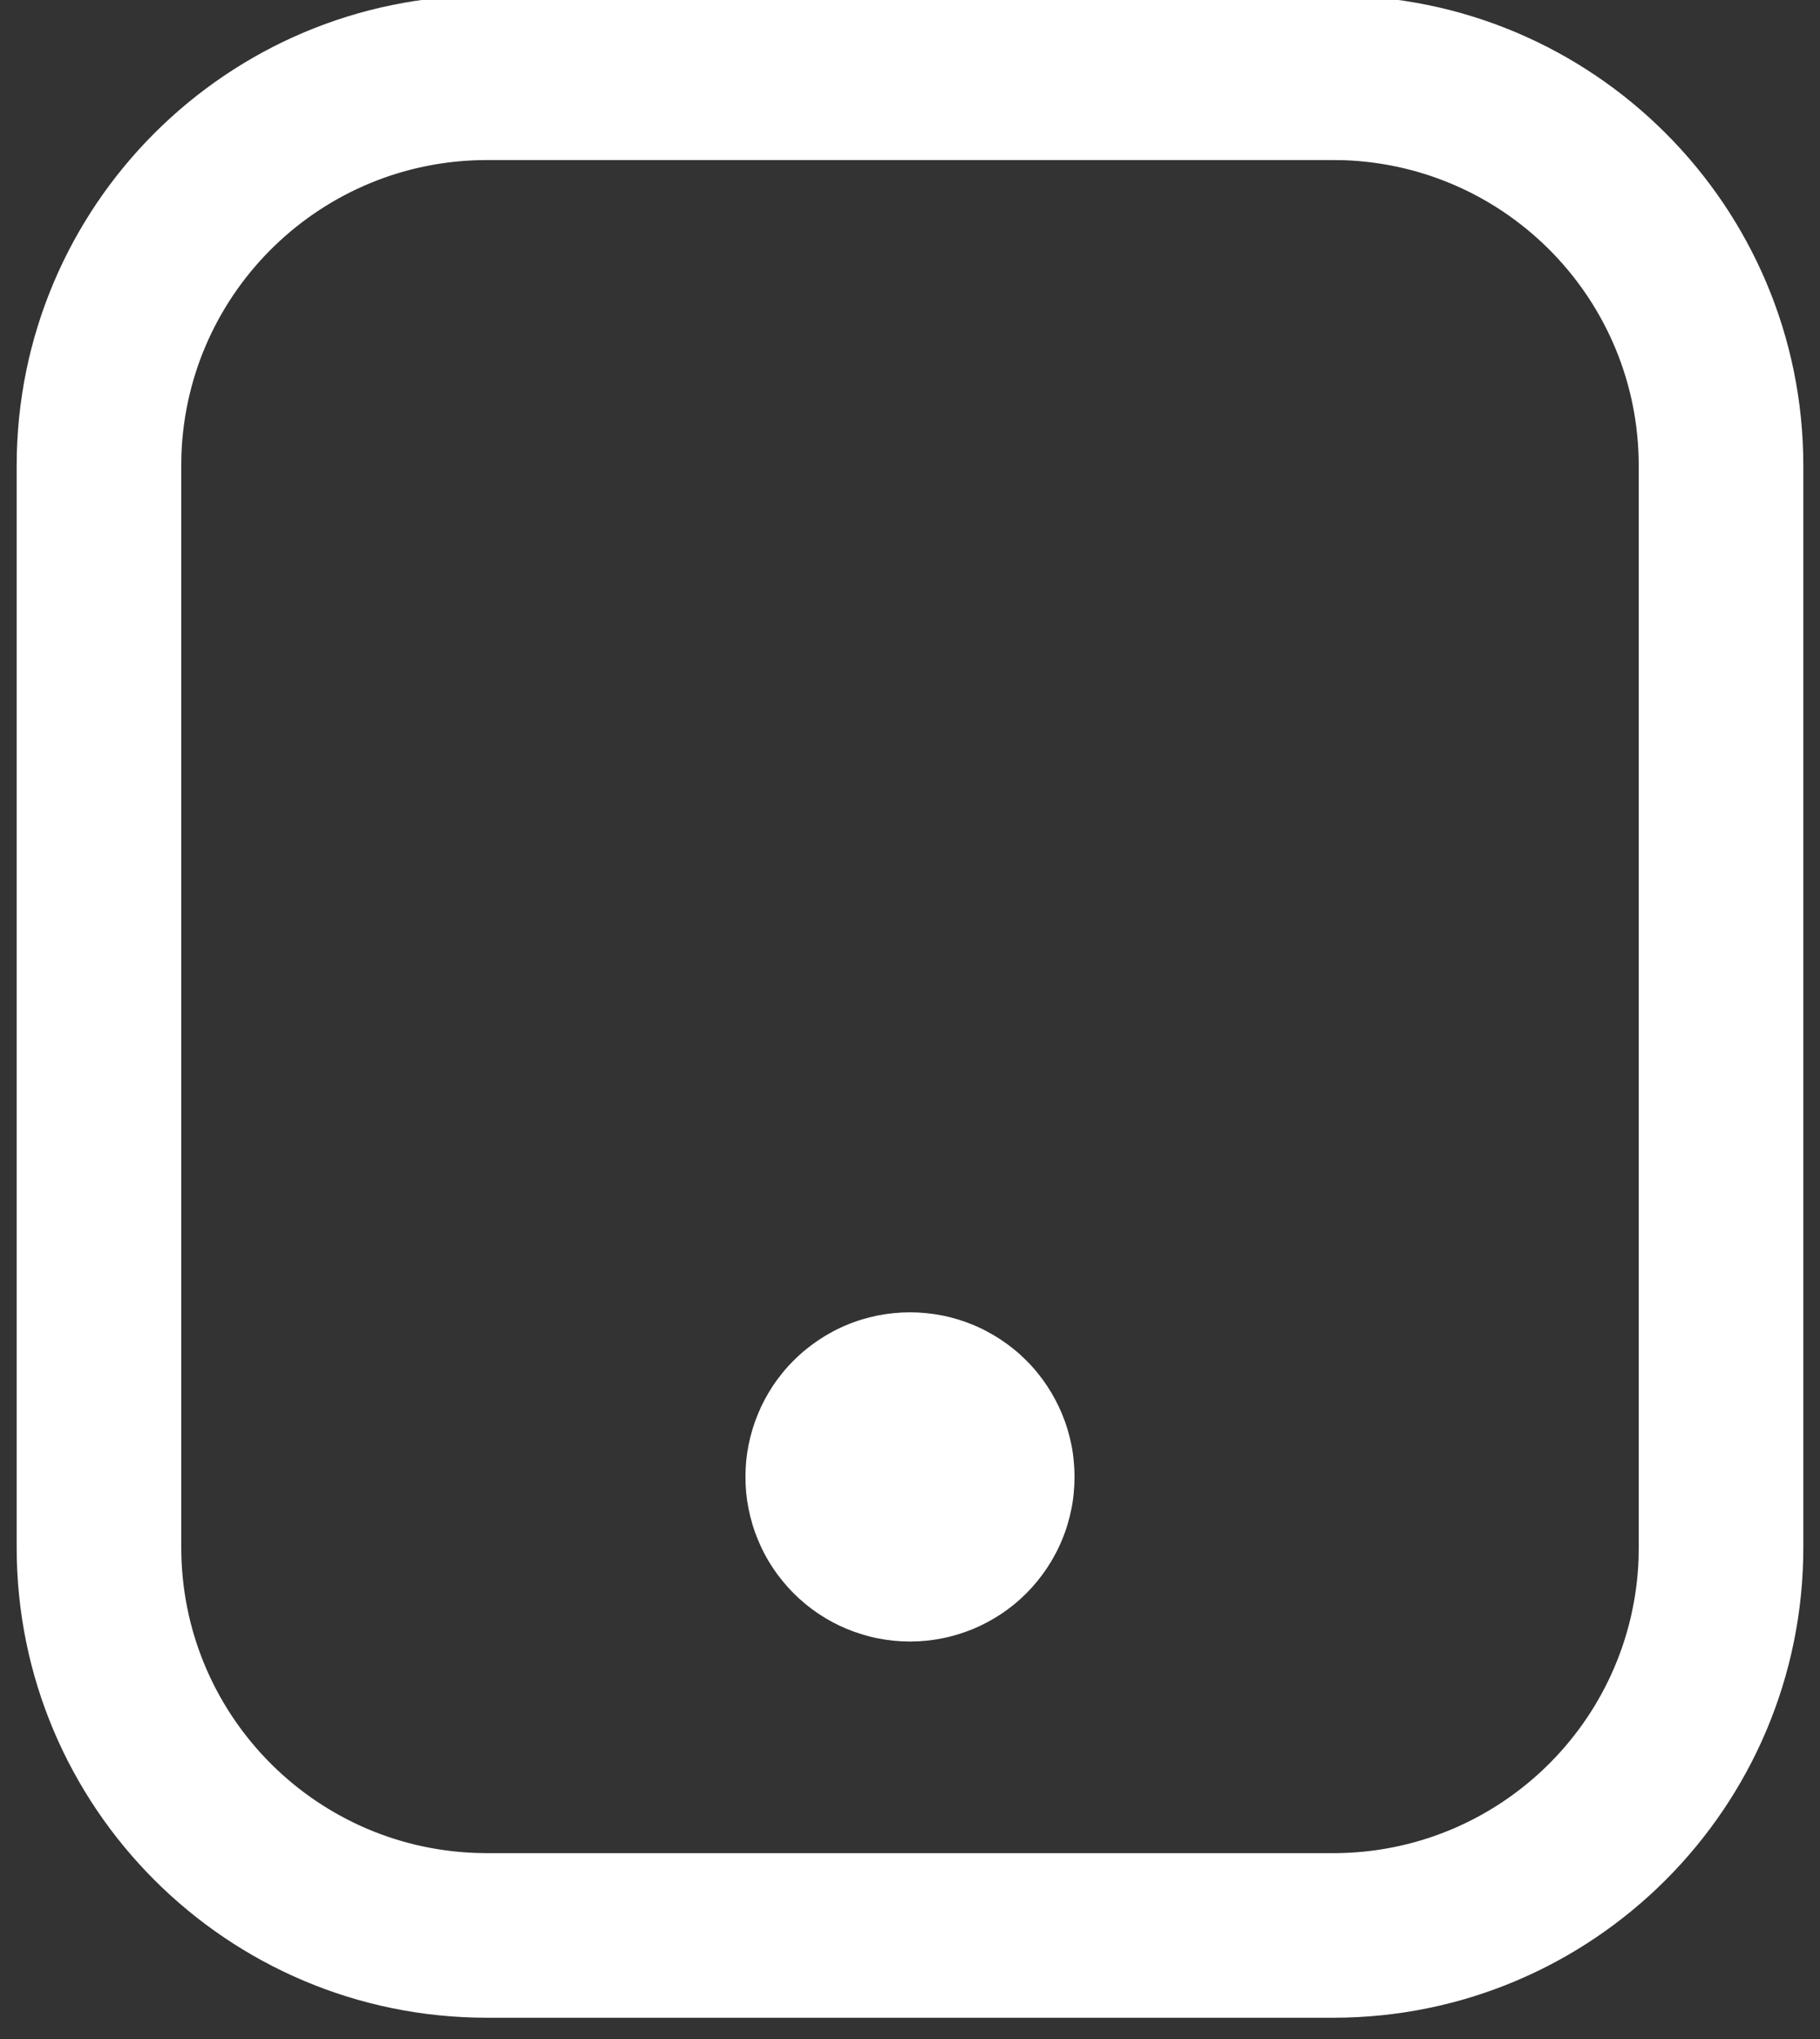 <svg xmlns="http://www.w3.org/2000/svg" xmlns:xlink="http://www.w3.org/1999/xlink" fill="none" version="1.1" width="25" height="28" viewBox="0 0 25 28"><rect x="0" y="0" width="25" height="28" fill="#333333" stroke="none"/><defs><clipPath id="master_svg0_422_7307"><rect x="0" y="0" width="25" height="28" rx="0"/></clipPath><clipPath id="master_svg1_422_7310"><rect x="0" y="0" width="25" height="28" rx="0"/></clipPath></defs><g clip-path="url(#master_svg0_422_7307)"><rect x="0" y="0" width="25" height="28" rx="0" fill="#FFFFFF" fill-opacity="0"/><g clip-path="url(#master_svg1_422_7310)"><g><path d="M18.313,-0.062C21.88,-0.062,24.771,2.829,24.771,6.396L24.771,21.25C24.771,24.817,21.88,27.708,18.313,27.708L6.688,27.708C3.121,27.708,0.229,24.817,0.229,21.25L0.229,6.396C0.229,2.829,3.121,-0.062,6.688,-0.062L18.313,-0.062ZM18.313,2.198L6.688,2.198C4.428,2.198,2.573,3.987,2.492,6.245L2.49,6.396L2.49,21.25C2.49,23.51,4.279,25.364,6.537,25.445L6.688,25.448L18.313,25.448C20.573,25.448,22.427,23.659,22.508,21.401L22.51,21.25L22.51,6.396C22.511,4.136,20.722,2.282,18.463,2.2L18.313,2.198Z" fill="#FFFFFF" fill-opacity="1"/></g><g><path d="M14.76,20.281Q14.76,20.392,14.749,20.503Q14.739,20.613,14.717,20.722Q14.695,20.831,14.663,20.937Q14.631,21.044,14.588,21.146Q14.546,21.249,14.493,21.347Q14.441,21.445,14.379,21.537Q14.318,21.629,14.247,21.715Q14.177,21.801,14.098,21.88Q14.02,21.958,13.934,22.029Q13.848,22.099,13.756,22.161Q13.663,22.222,13.565,22.275Q13.468,22.327,13.365,22.37Q13.262,22.412,13.156,22.444Q13.05,22.477,12.941,22.498Q12.832,22.52,12.721,22.531Q12.611,22.542,12.5,22.542Q12.389,22.542,12.278,22.531Q12.168,22.52,12.059,22.498Q11.95,22.477,11.844,22.444Q11.737,22.412,11.635,22.37Q11.532,22.327,11.434,22.275Q11.336,22.222,11.244,22.161Q11.152,22.099,11.066,22.029Q10.98,21.958,10.902,21.88Q10.823,21.801,10.753,21.715Q10.682,21.629,10.62,21.537Q10.559,21.445,10.506,21.347Q10.454,21.249,10.412,21.146Q10.369,21.044,10.337,20.937Q10.305,20.831,10.283,20.722Q10.261,20.613,10.25,20.503Q10.24,20.392,10.24,20.281Q10.24,20.17,10.25,20.06Q10.261,19.949,10.283,19.84Q10.305,19.731,10.337,19.625Q10.369,19.519,10.412,19.416Q10.454,19.314,10.506,19.216Q10.559,19.118,10.62,19.025Q10.682,18.933,10.753,18.847Q10.823,18.761,10.902,18.683Q10.98,18.604,11.066,18.534Q11.152,18.464,11.244,18.402Q11.336,18.34,11.434,18.288Q11.532,18.235,11.635,18.193Q11.737,18.15,11.844,18.118Q11.95,18.086,12.059,18.064Q12.168,18.043,12.278,18.032Q12.389,18.021,12.5,18.021Q12.611,18.021,12.721,18.032Q12.832,18.043,12.941,18.064Q13.05,18.086,13.156,18.118Q13.262,18.15,13.365,18.193Q13.468,18.235,13.565,18.288Q13.663,18.34,13.756,18.402Q13.848,18.464,13.934,18.534Q14.02,18.604,14.098,18.683Q14.177,18.761,14.247,18.847Q14.318,18.933,14.379,19.025Q14.441,19.118,14.493,19.216Q14.546,19.314,14.588,19.416Q14.631,19.519,14.663,19.625Q14.695,19.731,14.717,19.84Q14.739,19.949,14.749,20.06Q14.76,20.17,14.76,20.281Z" fill="#FFFFFF" fill-opacity="1"/></g></g></g></svg>